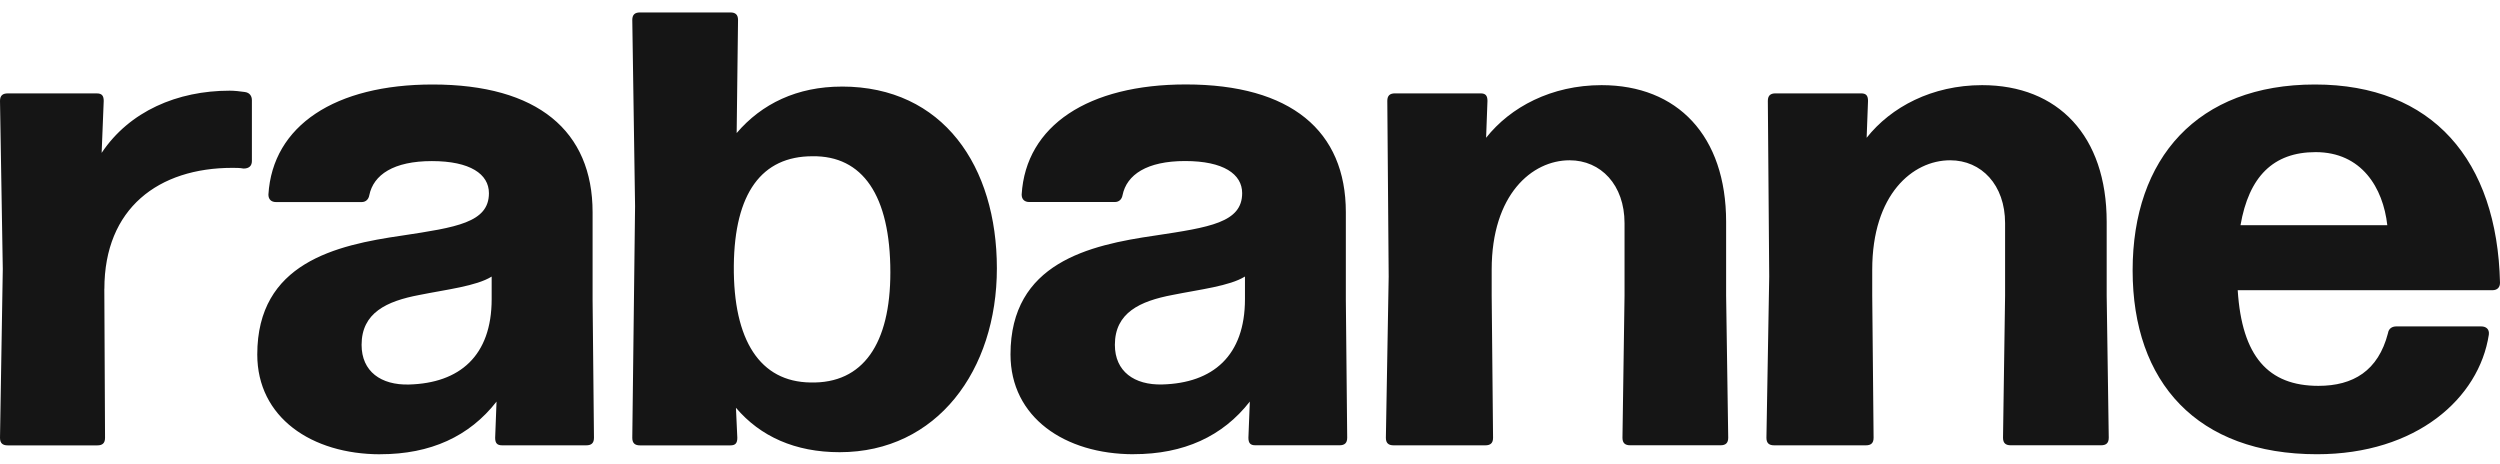 <svg width="140" height="26" viewBox="0 0 140 26" fill="none" xmlns="http://www.w3.org/2000/svg">
<path d="M129.675 8.519C132.247 8.519 133.454 10.51 133.689 12.613H125.468C125.937 9.897 127.299 8.519 129.675 8.519ZM129.831 21.608C127.027 21.608 125.545 19.963 125.312 16.252H139.571C139.844 16.252 140 16.098 140 15.831C139.844 8.979 136.222 4.732 129.636 4.732C123.05 4.732 119.427 8.865 119.427 15.142C119.427 21.419 123.05 25.437 129.752 25.437C135.322 25.437 138.83 22.3 139.375 18.739C139.415 18.432 139.219 18.279 138.947 18.279H134.195C133.962 18.279 133.766 18.393 133.726 18.661C133.181 20.766 131.779 21.608 129.831 21.608ZM104.845 16.555V15.1C104.845 10.889 107.104 8.976 109.208 8.976C110.962 8.976 112.285 10.354 112.285 12.498V16.555L112.169 24.514C112.169 24.821 112.325 24.935 112.597 24.935H117.662C117.934 24.935 118.09 24.821 118.09 24.514L117.974 16.555V12.423C117.974 7.602 115.246 4.768 110.999 4.768C108.194 4.768 105.895 5.993 104.532 7.716L104.609 5.65C104.609 5.343 104.493 5.229 104.22 5.229H99.428C99.156 5.229 98.999 5.343 98.999 5.65L99.076 15.485L98.92 24.517C98.92 24.823 99.076 24.938 99.349 24.938H104.493C104.765 24.938 104.921 24.823 104.921 24.517L104.845 16.558V16.555ZM83.534 16.555V15.1C83.534 10.889 85.793 8.976 87.897 8.976C89.649 8.976 90.974 10.354 90.974 12.498V16.555L90.858 24.514C90.858 24.821 91.014 24.935 91.287 24.935H96.351C96.624 24.935 96.78 24.821 96.78 24.514L96.663 16.555V12.423C96.663 7.602 93.935 4.768 89.688 4.768C86.884 4.768 84.584 5.993 83.222 7.716L83.298 5.65C83.298 5.343 83.182 5.229 82.909 5.229H78.118C77.845 5.229 77.689 5.343 77.689 5.65L77.766 15.485L77.609 24.517C77.609 24.823 77.766 24.938 78.038 24.938H83.182C83.454 24.938 83.611 24.823 83.611 24.517L83.534 16.558V16.555ZM65.082 21.53C63.523 21.569 62.433 20.802 62.433 19.311C62.433 17.512 63.836 16.862 65.667 16.516C67.185 16.21 68.86 16.02 69.718 15.485V16.748C69.718 19.924 67.926 21.455 65.082 21.53ZM63.484 25.434C66.288 25.434 68.471 24.439 69.99 22.487L69.911 24.514C69.911 24.821 70.027 24.935 70.299 24.935H75.015C75.287 24.935 75.443 24.821 75.443 24.514L75.367 16.784V11.885C75.367 7.331 72.29 4.729 66.407 4.729C60.954 4.729 57.448 7.024 57.213 10.892C57.213 11.16 57.369 11.313 57.641 11.313H62.433C62.666 11.313 62.822 11.16 62.862 10.931C63.095 9.782 64.225 9.018 66.368 9.018C68.511 9.018 69.561 9.746 69.561 10.817C69.561 12.462 67.73 12.73 64.693 13.19C60.991 13.725 56.588 14.721 56.588 19.849C56.588 23.371 59.626 25.437 63.484 25.437M45.381 21.419C42.576 21.38 41.057 19.085 41.094 14.874C41.134 10.817 42.653 8.75 45.497 8.75C48.302 8.711 49.86 10.931 49.86 15.256C49.86 19.235 48.342 21.494 45.381 21.419ZM47.135 4.849C44.643 4.849 42.656 5.806 41.253 7.451L41.33 1.118C41.33 0.812 41.174 0.697 40.901 0.697H35.837C35.564 0.697 35.408 0.812 35.408 1.118L35.564 11.547L35.408 24.519C35.408 24.826 35.564 24.941 35.837 24.941H40.901C41.174 24.941 41.29 24.826 41.29 24.519L41.213 22.835C42.576 24.441 44.526 25.323 47.019 25.323C52.472 25.323 55.825 20.73 55.825 15.027C55.825 9.325 52.824 4.847 47.138 4.847M22.898 21.533C21.339 21.572 20.249 20.805 20.249 19.313C20.249 17.515 21.651 16.865 23.482 16.519C25.001 16.212 26.676 16.023 27.533 15.488V16.751C27.533 19.927 25.742 21.458 22.898 21.533ZM21.299 25.437C24.104 25.437 26.287 24.441 27.806 22.489L27.729 24.517C27.729 24.823 27.846 24.938 28.118 24.938H32.833C33.106 24.938 33.262 24.823 33.262 24.517L33.185 16.787V11.887C33.185 7.334 30.108 4.732 24.226 4.732C18.773 4.732 15.267 7.027 15.031 10.895C15.031 11.162 15.188 11.316 15.46 11.316H20.252C20.485 11.316 20.641 11.162 20.68 10.934C20.913 9.785 22.043 9.021 24.186 9.021C26.33 9.021 27.38 9.749 27.38 10.819C27.38 12.465 25.549 12.732 22.512 13.193C18.81 13.728 14.407 14.723 14.407 19.852C14.407 23.373 17.444 25.44 21.302 25.44M5.845 16.173C5.845 11.659 8.883 9.4 13.013 9.4C13.209 9.4 13.442 9.4 13.637 9.439C13.95 9.439 14.106 9.286 14.106 9.018V5.613C14.106 5.385 13.989 5.192 13.717 5.153C13.444 5.114 13.132 5.078 12.86 5.078C9.939 5.078 7.25 6.227 5.692 8.561L5.808 5.652C5.808 5.346 5.692 5.231 5.419 5.231H0.429C0.156 5.231 0 5.346 0 5.652L0.156 15.066L0 24.519C0 24.826 0.156 24.941 0.429 24.941H5.453C5.726 24.941 5.882 24.826 5.882 24.519L5.842 16.176L5.845 16.173Z" fill="#151515"></path>
</svg>
